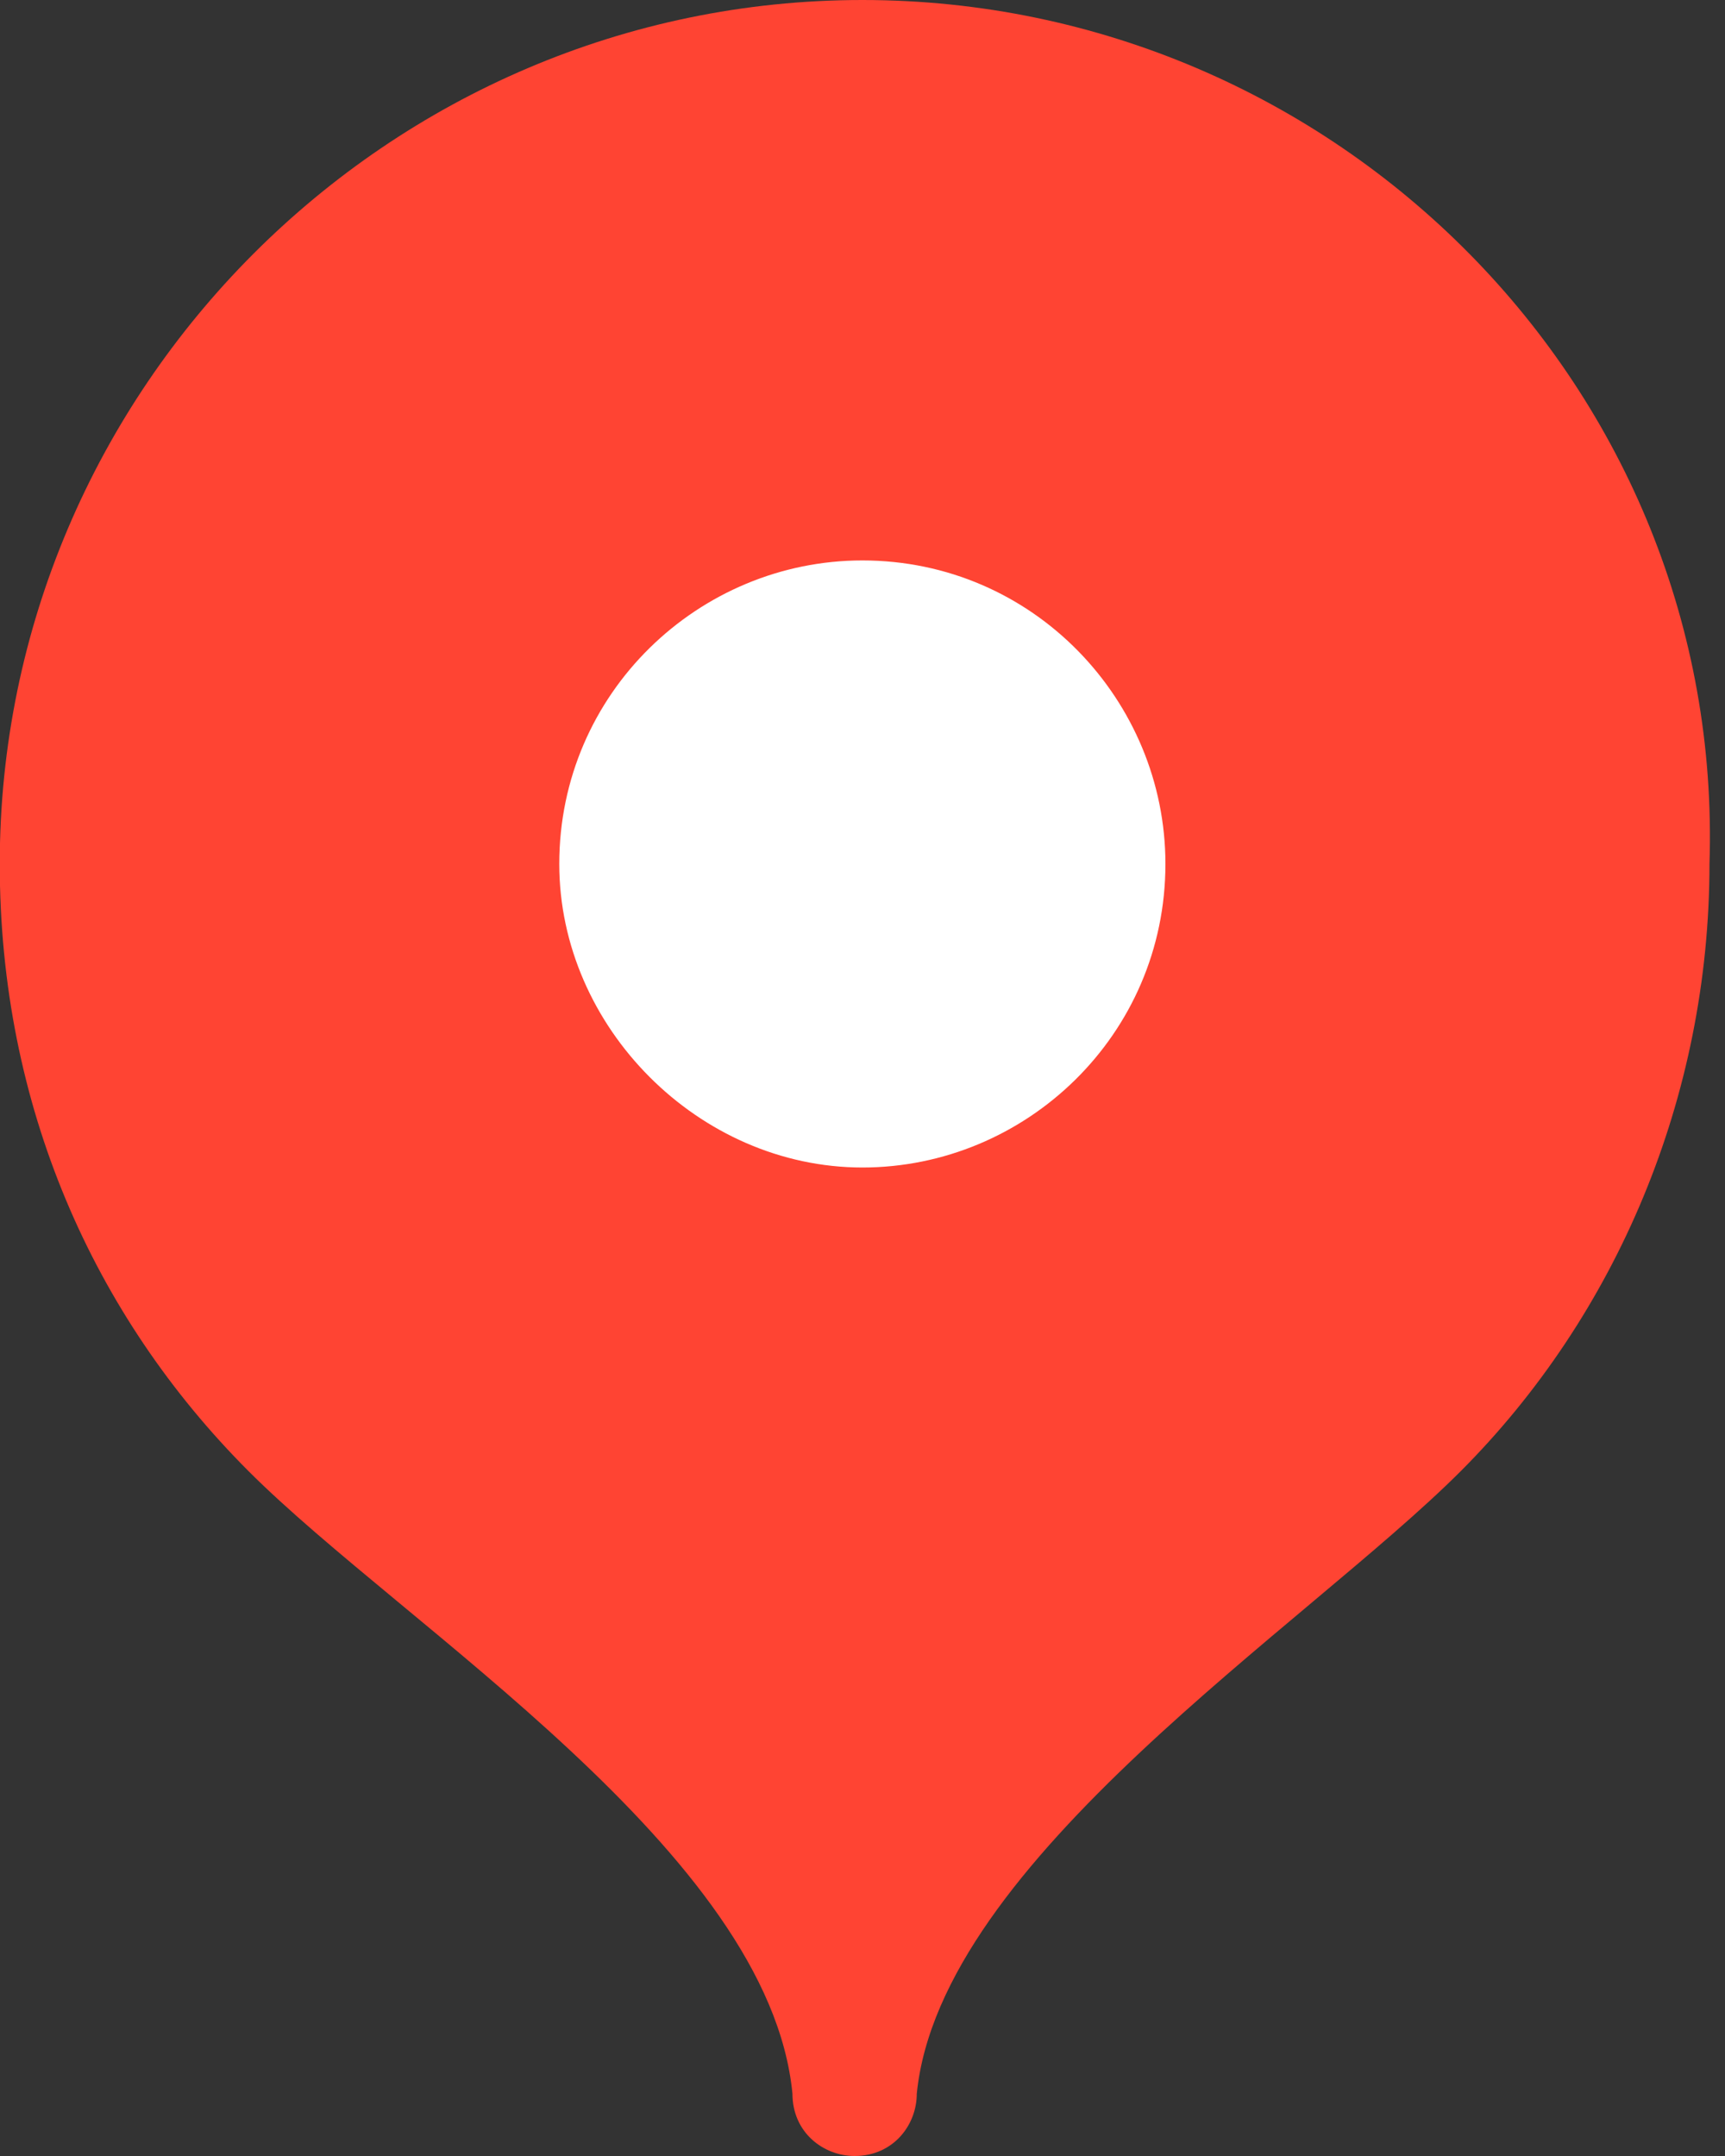<?xml version="1.0" encoding="UTF-8"?> <svg xmlns="http://www.w3.org/2000/svg" width="28" height="35" viewBox="0 0 28 35" fill="none"><rect x="0" y="0" width="28" height="35" fill="#333333" stroke="none"/> <g clip-path="url(#clip0_8_9397)"> <path fill-rule="evenodd" clip-rule="evenodd" d="M13.998 0C6.303 0 -0.004 6.317 -0.004 14.025C-0.004 17.942 1.51 21.354 4.033 23.881C6.556 26.407 12.485 30.072 12.863 33.989C12.863 34.621 13.368 35 13.872 35C14.503 35 14.881 34.494 14.881 33.989C15.259 30.199 21.188 26.407 23.712 23.881C26.234 21.354 27.748 17.816 27.748 14.025C28 6.317 21.693 0 13.998 0Z" fill="#FF4433"></path> <path fill-rule="evenodd" clip-rule="evenodd" d="M13.998 18.953C16.647 18.953 18.917 16.805 18.917 14.025C18.917 11.372 16.773 9.098 13.998 9.098C11.349 9.098 9.078 11.245 9.078 14.025C9.078 16.679 11.349 18.953 13.998 18.953Z" fill="white"></path> </g> <defs> <clipPath id="clip0_8_9397"> <rect width="28" height="35" fill="white"></rect> </clipPath> </defs> </svg> 